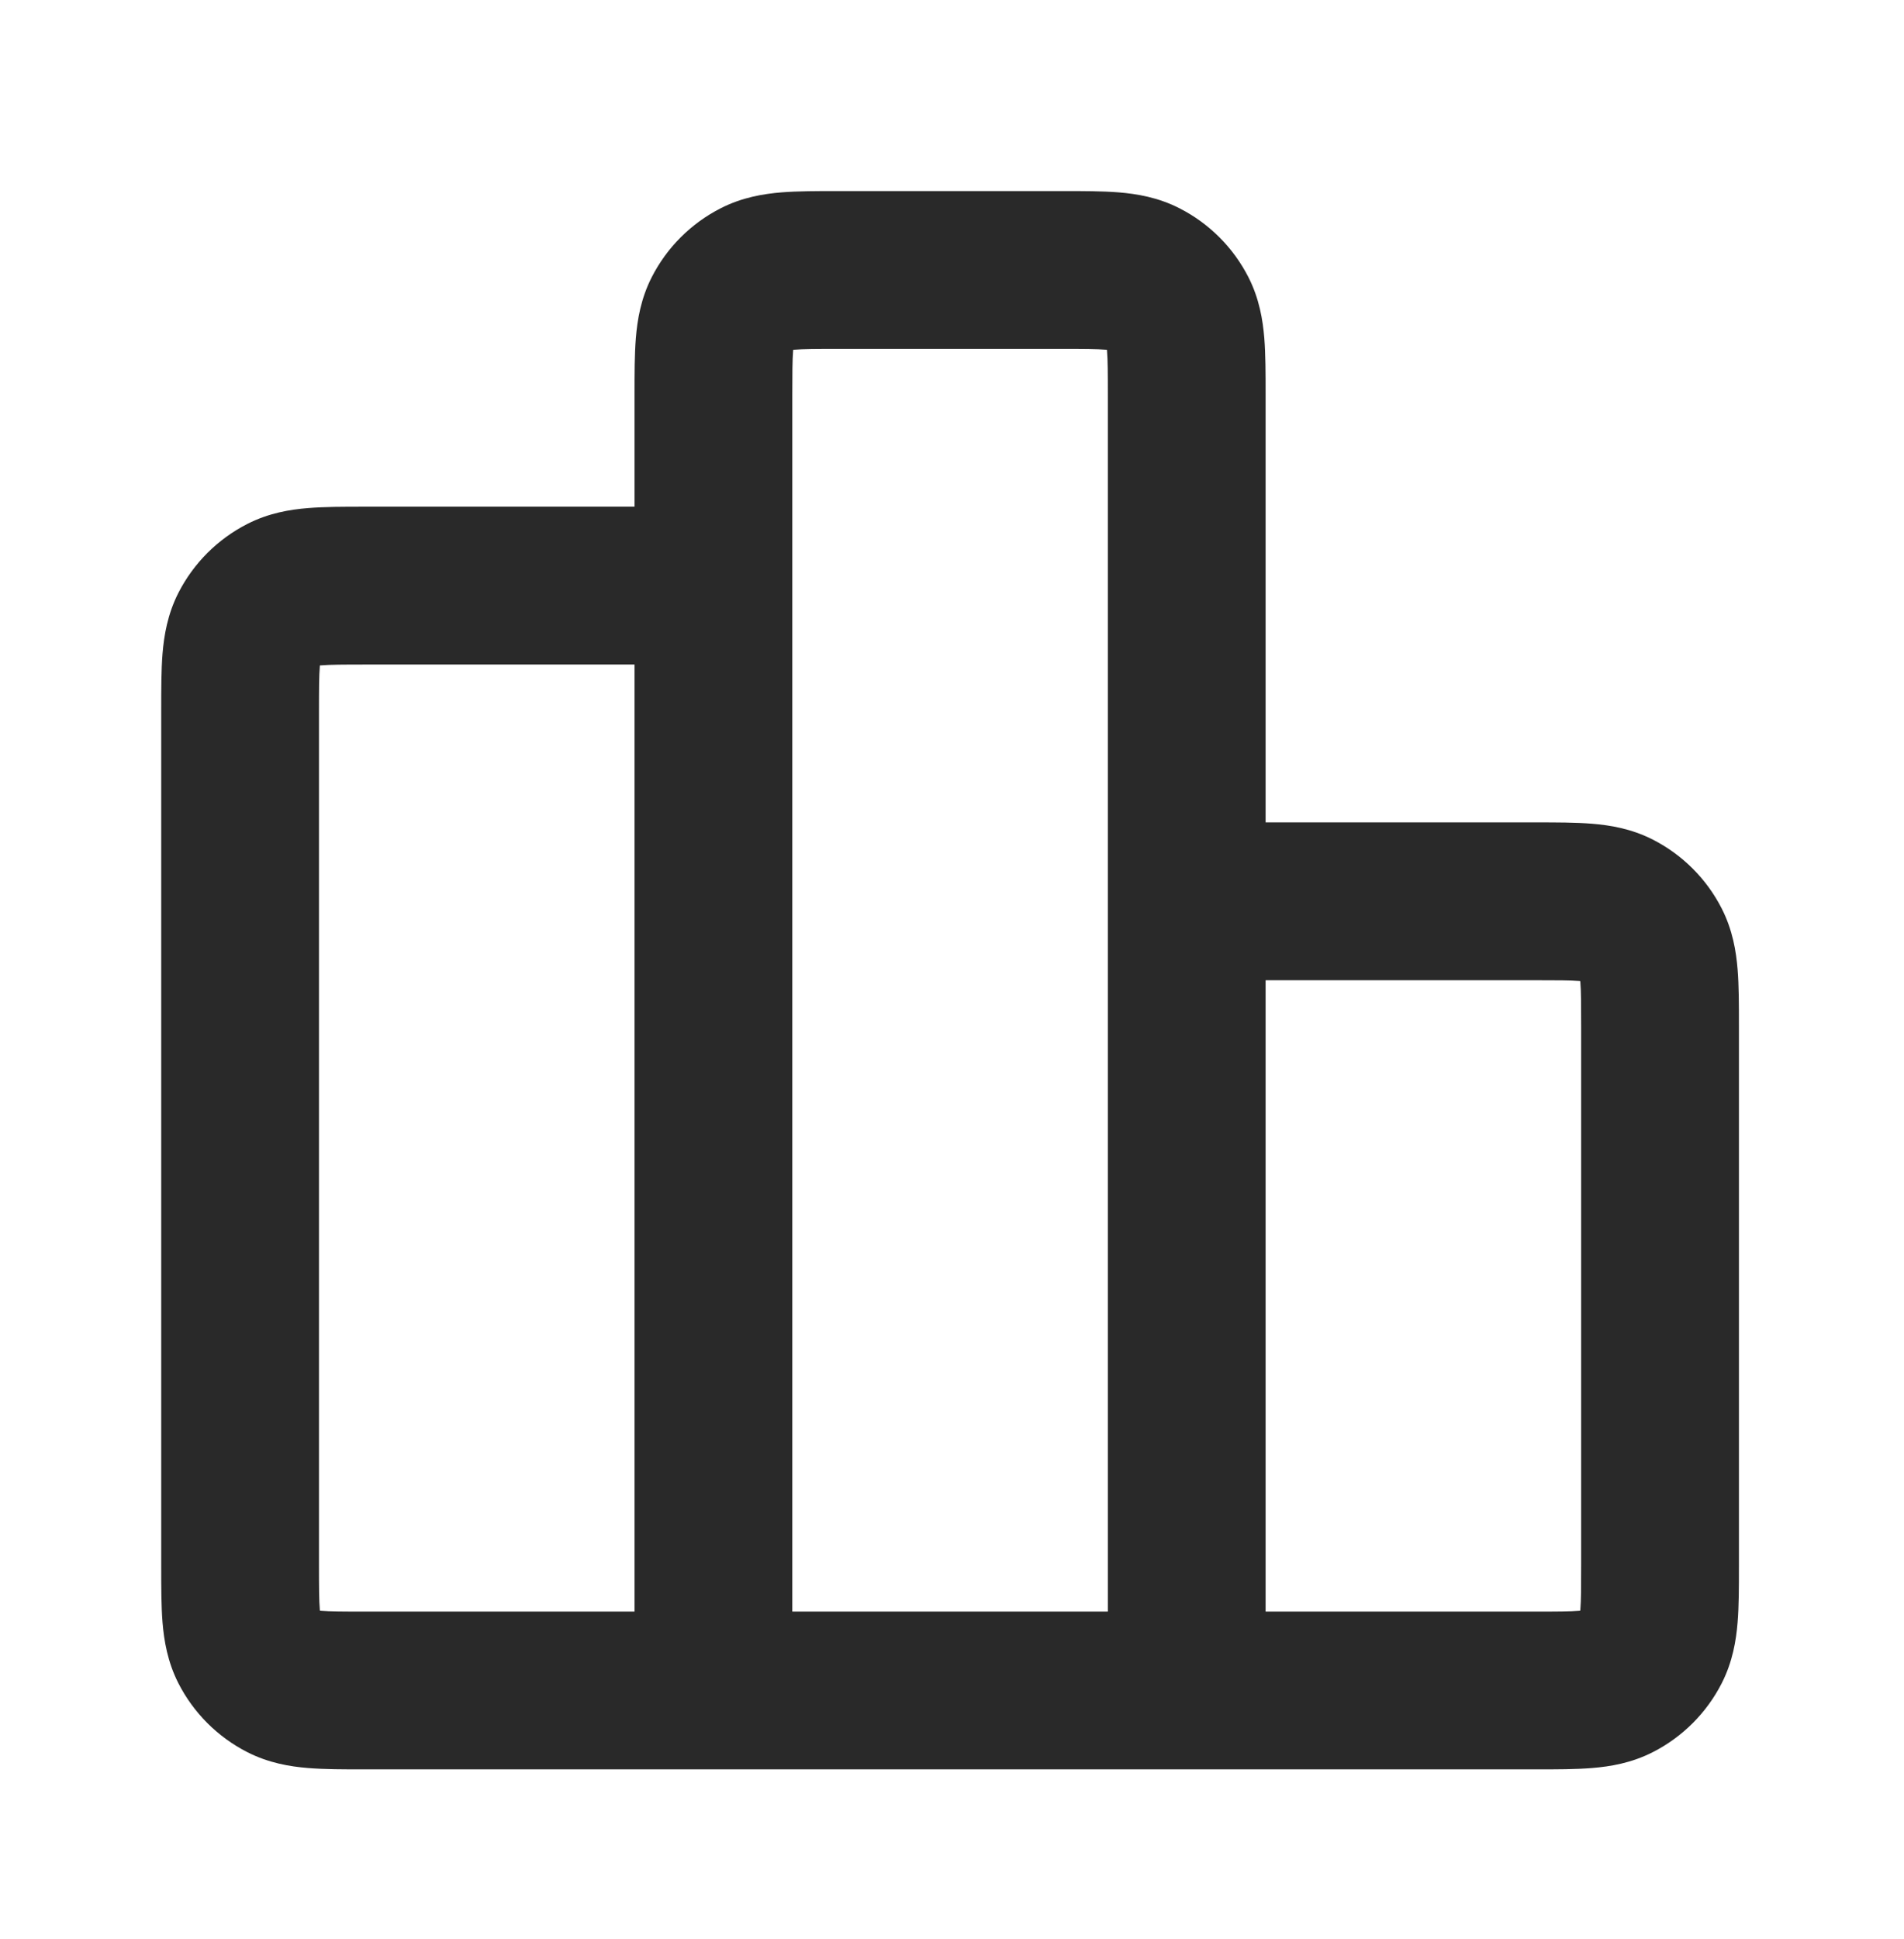 <svg width="55" height="56" viewBox="0 0 55 56" fill="none" xmlns="http://www.w3.org/2000/svg">
<path fill-rule="evenodd" clip-rule="evenodd" d="M31.946 10.098C31.68 10.076 31.31 10.074 30.635 10.074H24.254C23.578 10.074 23.209 10.076 22.943 10.098C22.932 10.099 22.922 10.1 22.913 10.101C22.912 10.11 22.911 10.12 22.91 10.13C22.889 10.396 22.887 10.766 22.887 11.442V16.908C22.887 16.909 22.887 16.91 22.887 16.911C22.887 16.912 22.887 16.912 22.887 16.913V46.535H32.002V11.442C32.002 10.766 32 10.396 31.978 10.13C31.977 10.12 31.977 10.11 31.976 10.101C31.966 10.1 31.956 10.099 31.946 10.098ZM36.559 23.747L36.559 11.369C36.559 10.794 36.559 10.234 36.521 9.759C36.478 9.238 36.378 8.624 36.063 8.005C35.626 7.148 34.928 6.451 34.071 6.014C33.452 5.698 32.838 5.598 32.317 5.555C31.843 5.517 31.282 5.517 30.707 5.517L24.181 5.517C23.606 5.517 23.046 5.517 22.572 5.555C22.051 5.598 21.436 5.698 20.818 6.014C19.96 6.451 19.263 7.148 18.826 8.005C18.511 8.624 18.41 9.238 18.368 9.759C18.329 10.234 18.329 10.794 18.329 11.369C18.329 11.393 18.329 11.417 18.329 11.442V14.632H10.582C10.557 14.632 10.533 14.632 10.509 14.632C9.934 14.632 9.374 14.632 8.899 14.671C8.378 14.713 7.764 14.813 7.145 15.129C6.288 15.566 5.59 16.263 5.153 17.12C4.838 17.739 4.738 18.354 4.695 18.874C4.657 19.349 4.657 19.909 4.657 20.484C4.657 20.508 4.657 20.532 4.657 20.557L4.657 45.24C4.657 45.815 4.657 46.375 4.695 46.849C4.738 47.37 4.838 47.985 5.153 48.604C5.59 49.461 6.288 50.158 7.145 50.595C7.764 50.91 8.378 51.011 8.899 51.053C9.374 51.092 9.934 51.092 10.509 51.092H44.38C44.955 51.092 45.515 51.092 45.989 51.053C46.51 51.011 47.125 50.91 47.743 50.595C48.601 50.158 49.298 49.461 49.735 48.604C50.05 47.985 50.151 47.37 50.193 46.849C50.232 46.375 50.232 45.815 50.232 45.24V29.599C50.232 29.024 50.232 28.464 50.193 27.989C50.151 27.469 50.05 26.854 49.735 26.235C49.298 25.378 48.601 24.681 47.743 24.244C47.125 23.928 46.51 23.828 45.989 23.786C45.515 23.747 44.955 23.747 44.38 23.747L36.559 23.747ZM36.559 28.305V46.535H44.307C44.983 46.535 45.353 46.533 45.618 46.511C45.629 46.51 45.639 46.509 45.648 46.508C45.649 46.499 45.65 46.489 45.651 46.478C45.673 46.213 45.674 45.843 45.674 45.167V29.672C45.674 28.996 45.673 28.626 45.651 28.361C45.65 28.35 45.649 28.34 45.648 28.331C45.639 28.33 45.629 28.329 45.618 28.328C45.353 28.306 44.983 28.305 44.307 28.305H36.559ZM18.329 19.189H10.582C9.906 19.189 9.536 19.191 9.27 19.213C9.26 19.214 9.25 19.215 9.24 19.215C9.239 19.225 9.239 19.235 9.238 19.246C9.216 19.511 9.214 19.881 9.214 20.557V45.167C9.214 45.843 9.216 46.213 9.238 46.478C9.239 46.489 9.239 46.499 9.24 46.508C9.25 46.509 9.26 46.51 9.27 46.511C9.536 46.533 9.906 46.535 10.582 46.535H18.329L18.329 19.189ZM7.145 50.595C7.145 50.595 7.145 50.595 7.145 50.595V50.595Z" fill="#292929"/>
</svg>
